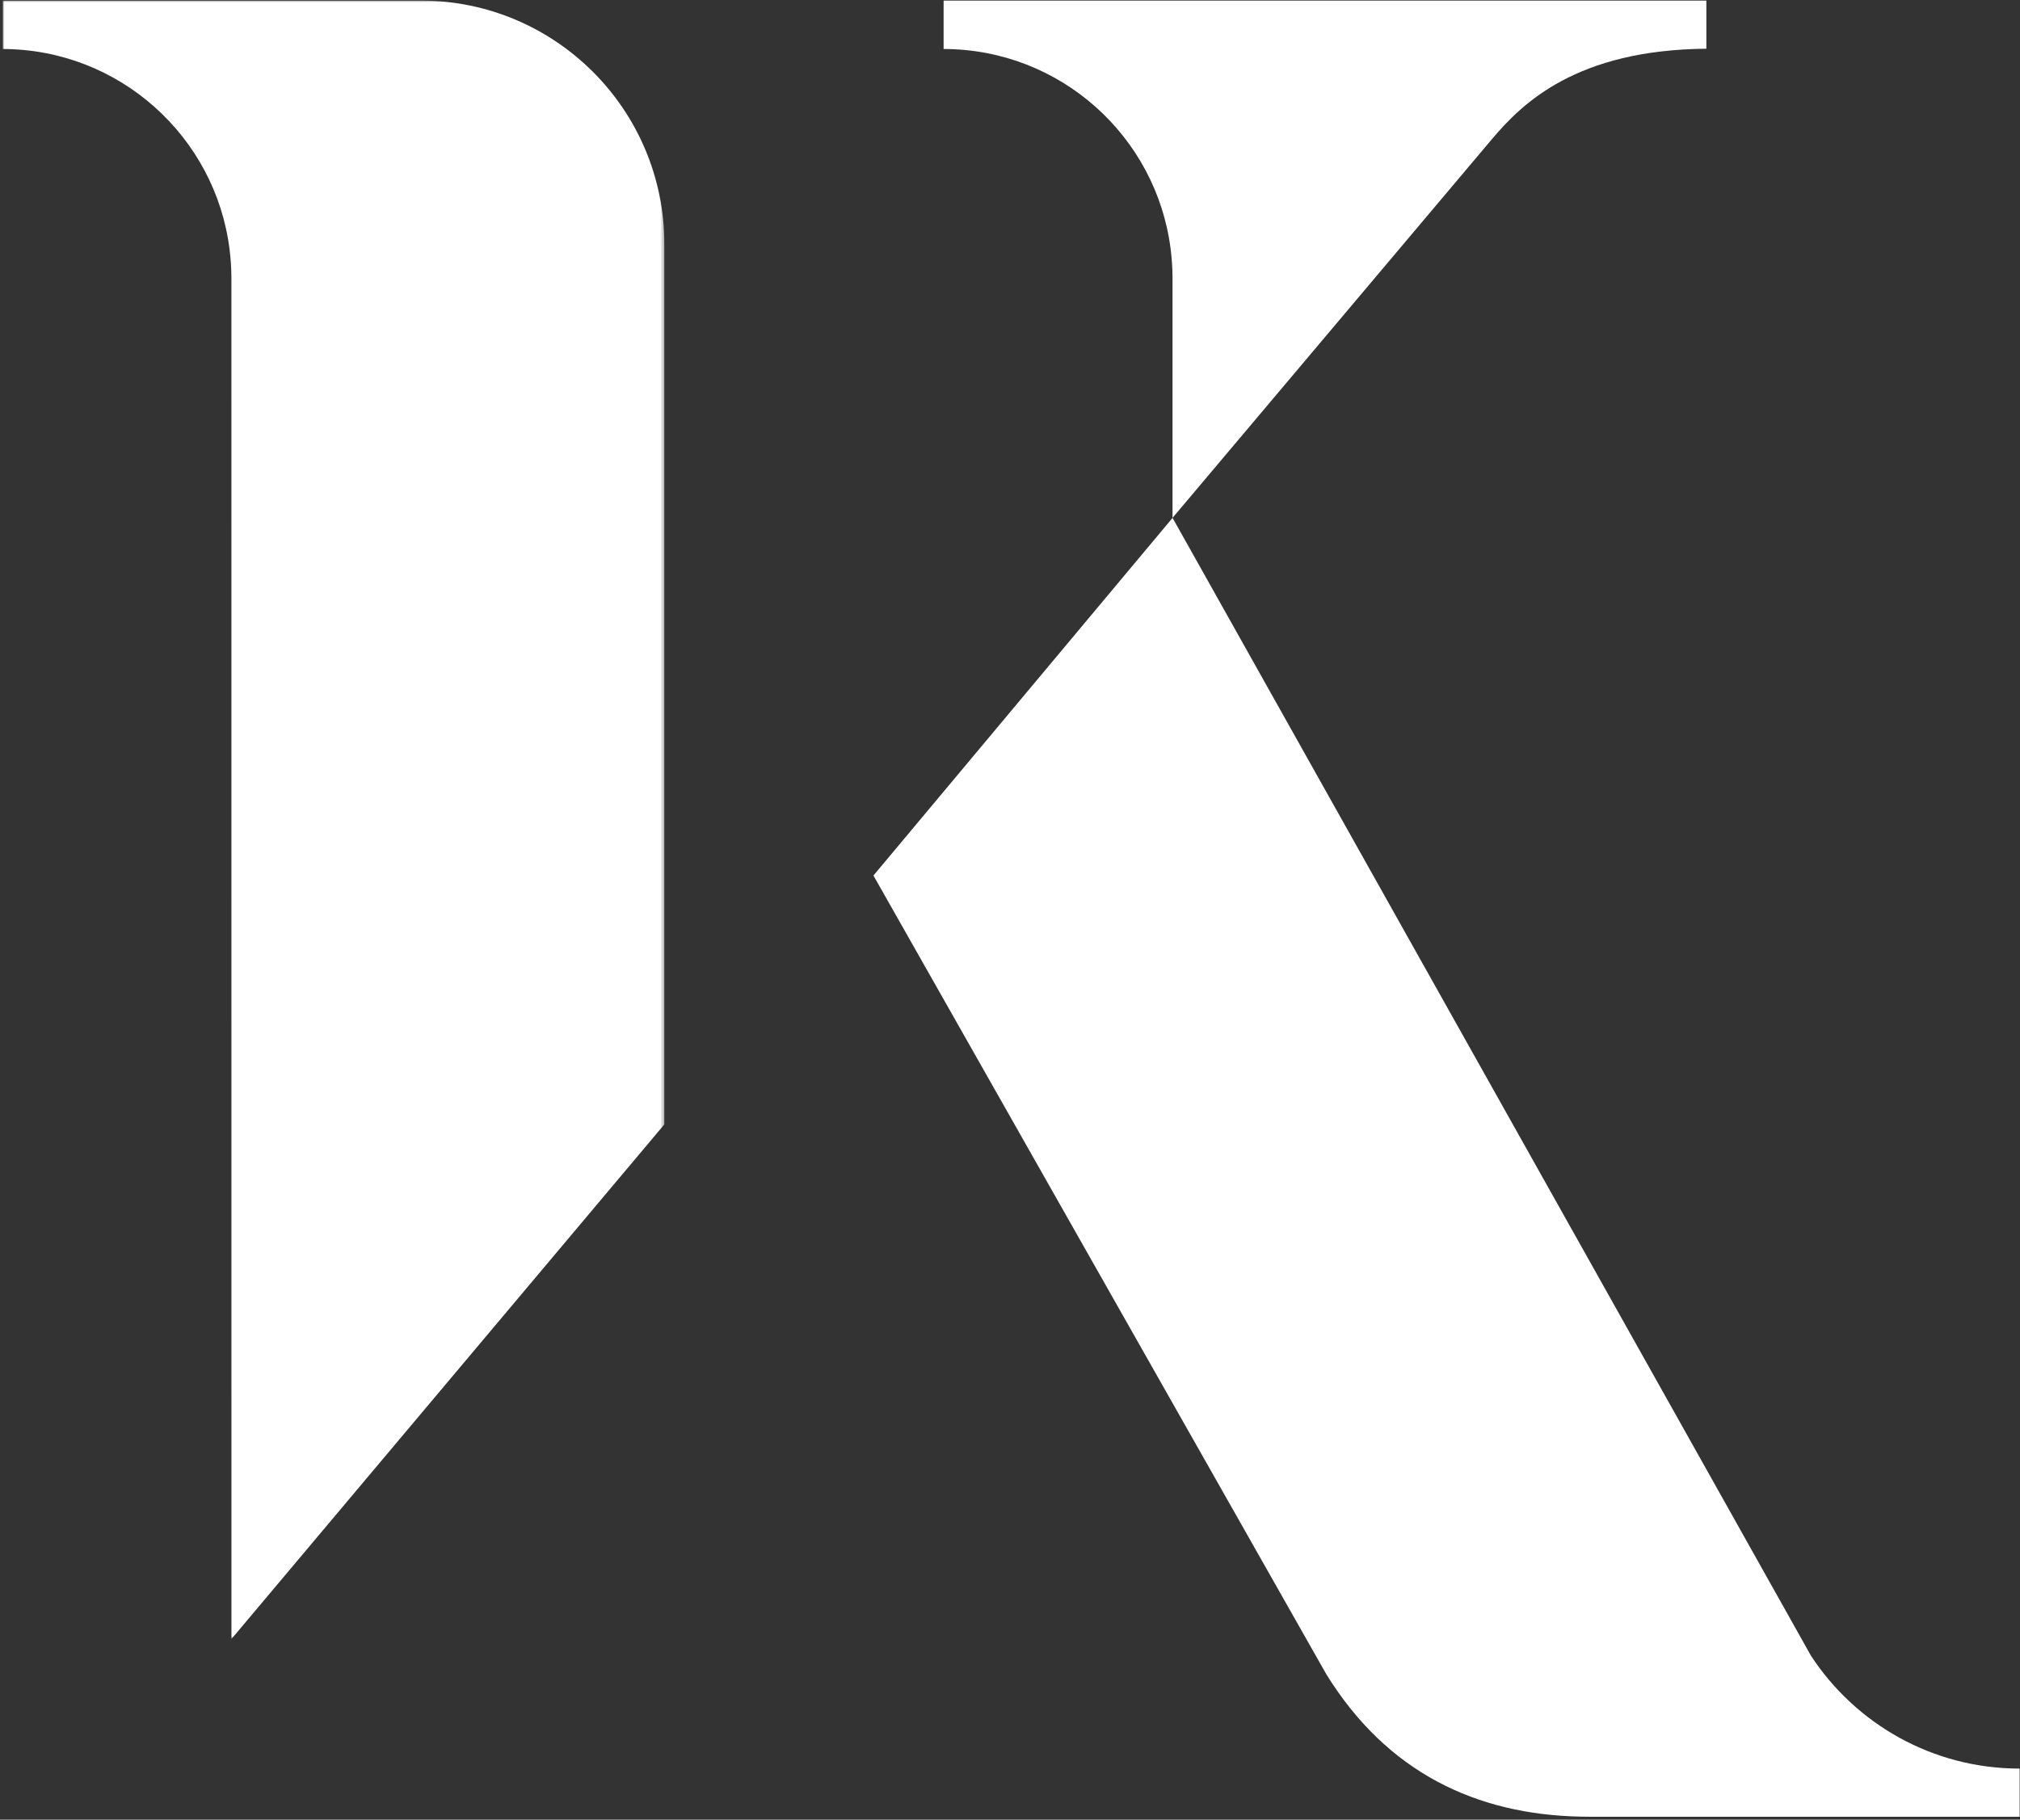 <?xml version="1.0" encoding="UTF-8"?>
<svg width="576px" height="519px" viewBox="0 0 576 519" version="1.1" xmlns="http://www.w3.org/2000/svg" xmlns:xlink="http://www.w3.org/1999/xlink">
    <rect x="0" y="0" width="576" height="519" fill="#333333" stroke="none"/>
    <title>K Symbol</title>
    <defs>
        <polygon id="path-1" points="0 0 188.646 0 188.646 467.312 0 467.312"></polygon>
    </defs>
    <g id="KIRSTEN-" stroke="none" stroke-width="1" fill="none" fill-rule="evenodd">
        <g id="HOME---DESKTOP" transform="translate(-36, -2615)">
            <g id="WERKWIJZE" transform="translate(-2, 1592)">
                <g id="K-Symbol" transform="translate(38.789, 1023.162)">
                    <path d="M515.623,472.11 L450.046,355.203 L333.563,147.549 L248.273,249.552 L377.385,477.317 C394.705,505.357 420.147,517.395 450.046,517.972 C450.8,517.987 451.555,518 452.316,518 L463.47,518 L575.109,518 L575.109,504.265 C550.221,504.265 528.321,491.475 515.623,472.11" id="Fill-1" fill="#ffffff"></path>
                    <path d="M333.021,70.899 C333.36,73.588 333.554,76.322 333.554,79.103 L333.554,147.542 L398.178,70.899 L424.673,39.475 C433.35,29.228 448.702,14.073 485.776,13.73 L485.776,0.001 L268.28,0.001 L268.28,13.812 C301.527,13.849 328.979,38.738 333.021,70.899" id="Fill-3" fill="#ffffff"></path>
                    <g id="Group-7">
                        <mask id="mask-2" fill="white">
                            <use xlink:href="#path-1"></use>
                        </mask>
                        <g id="Clip-6"></g>
                        <path d="M119.185,0 L-0,0 L-0,13.815 C33.21,13.892 60.624,38.764 64.663,70.898 C65,73.587 65.195,76.321 65.195,79.102 L65.205,467.312 L188.646,320.534 L188.646,70.898 L188.646,69.461 C188.646,31.1 157.547,0 119.185,0" id="Fill-5" fill="#ffffff" mask="url(#mask-2)"></path>
                    </g>
                </g>
            </g>
        </g>
    </g>
</svg>